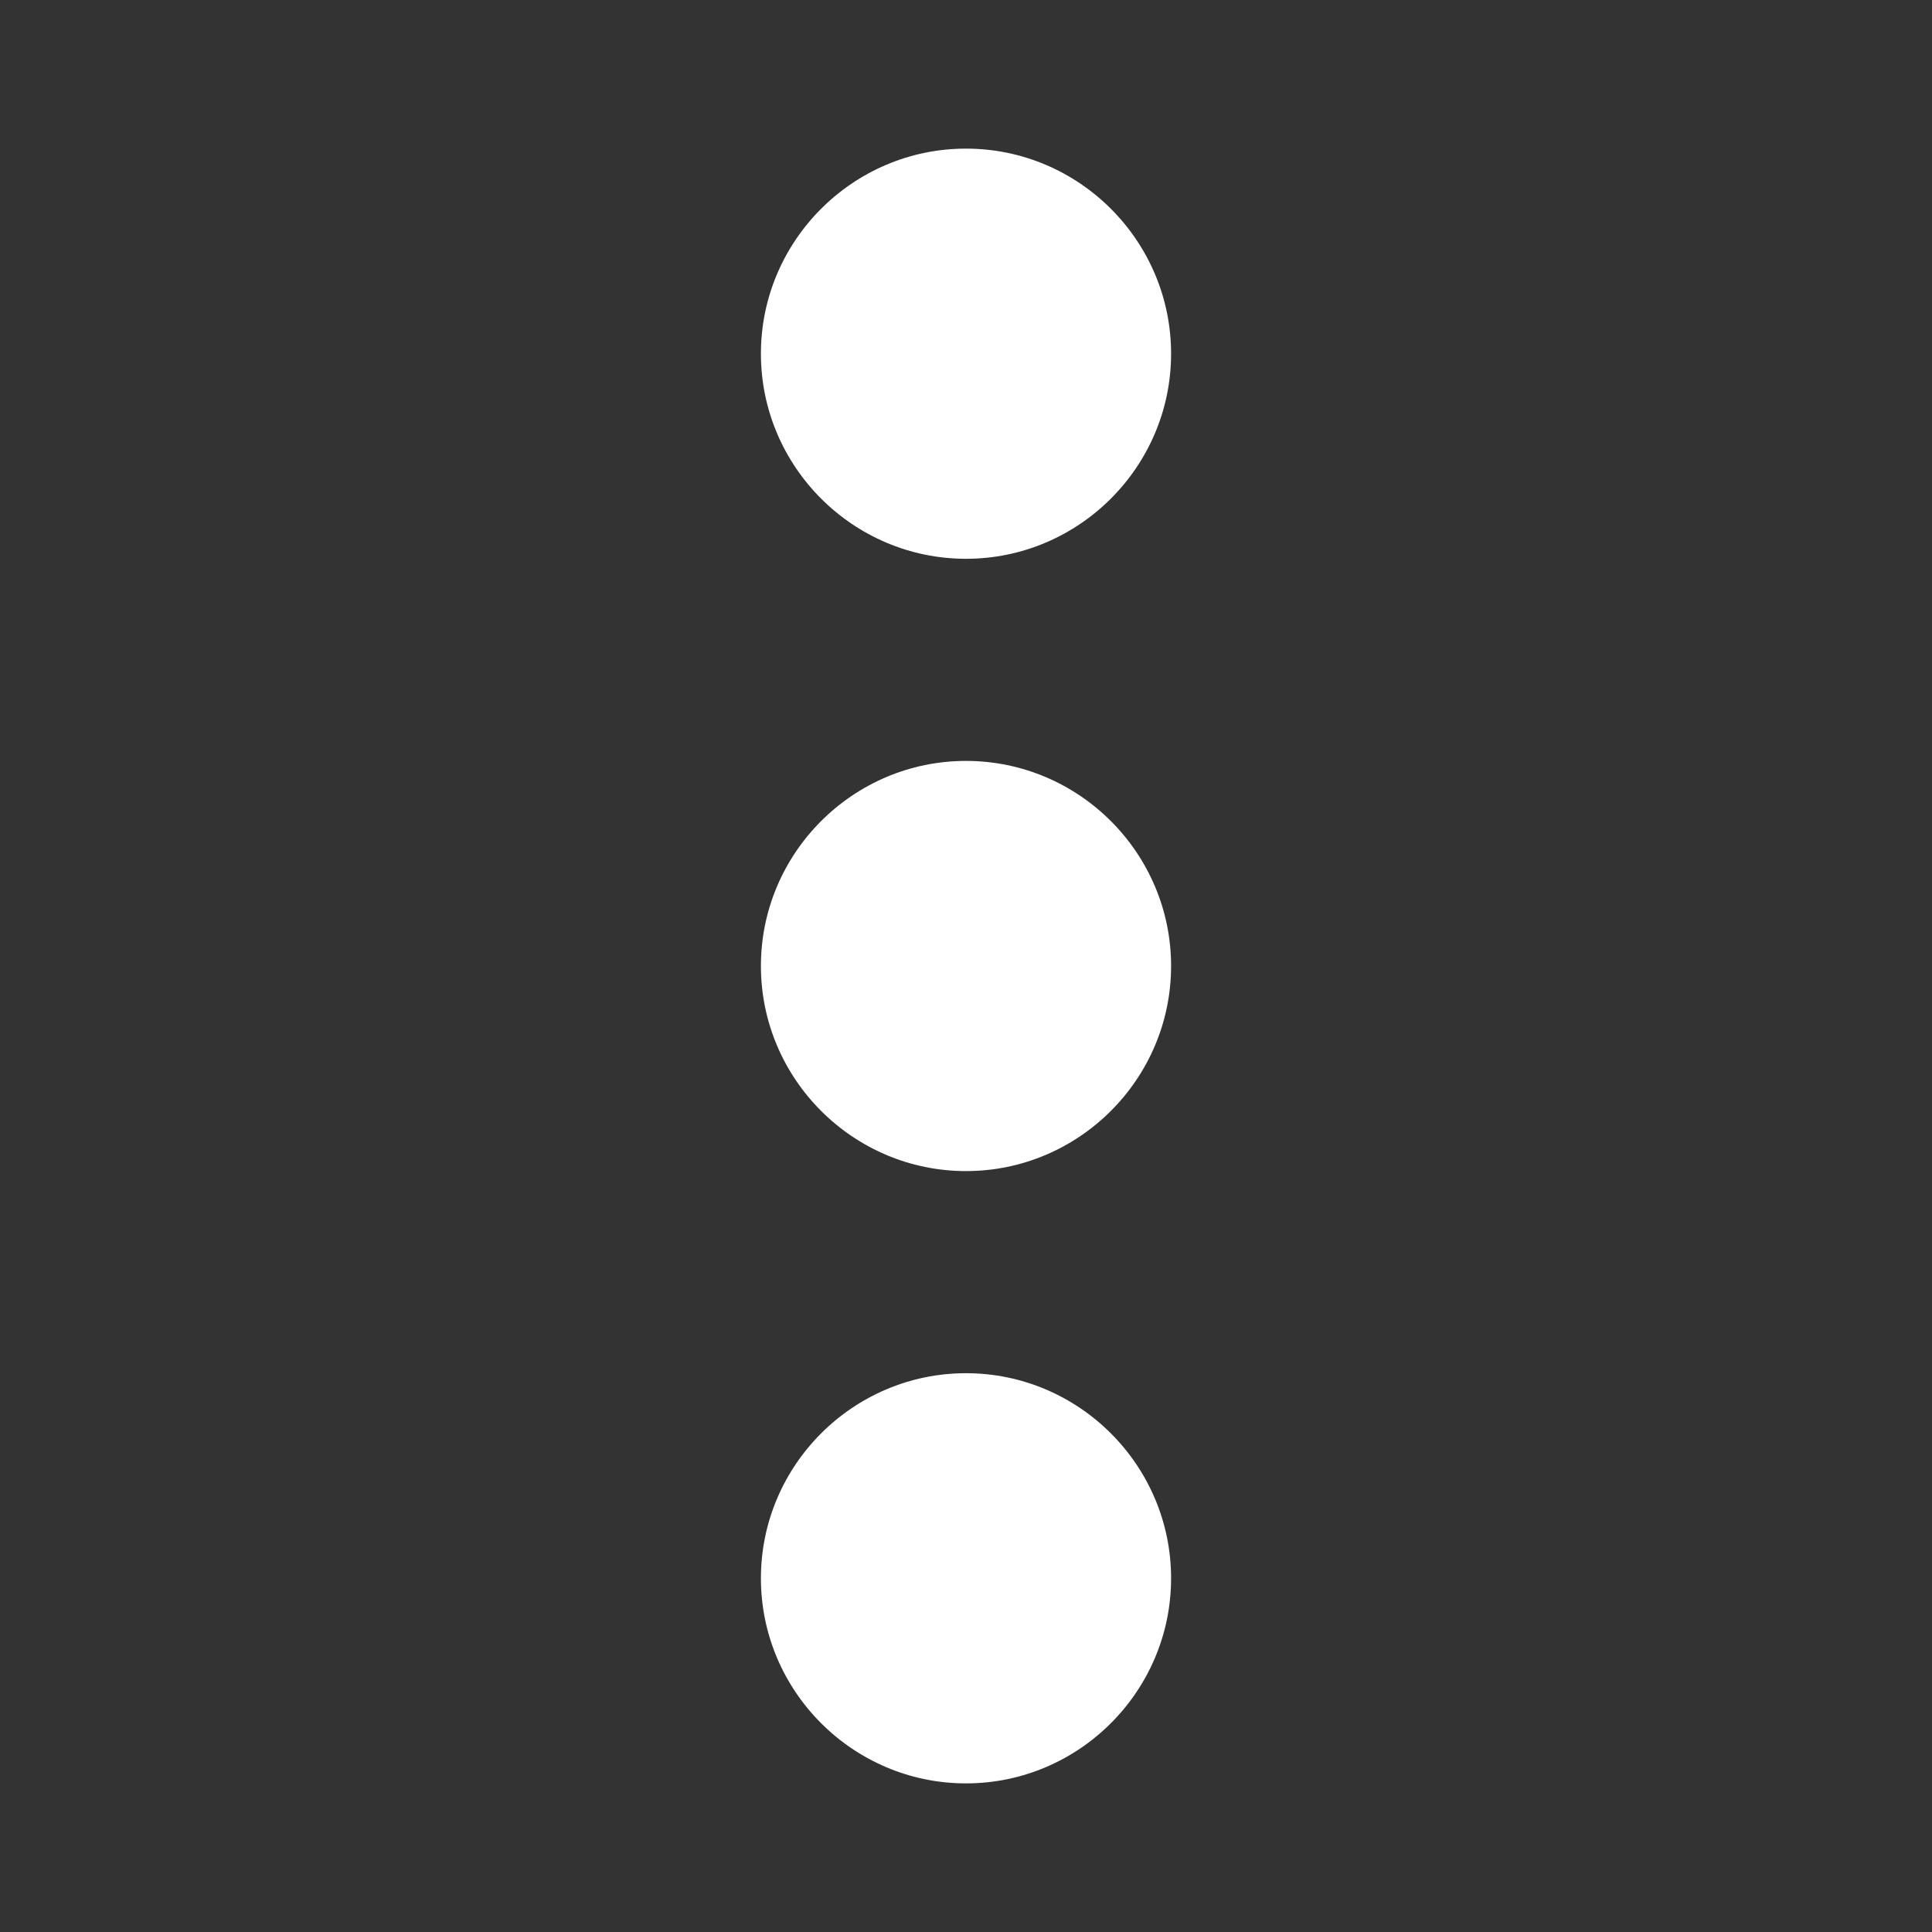 <?xml version="1.0" encoding="utf-8"?>
<!-- Generator: Adobe Illustrator 25.4.1, SVG Export Plug-In . SVG Version: 6.00 Build 0)  -->
<svg version="1.1" id="Layer_1" xmlns="http://www.w3.org/2000/svg" xmlns:xlink="http://www.w3.org/1999/xlink" x="0px" y="0px"
	 viewBox="0 0 65 65" style="enable-background:new 0 0 65 65;" xml:space="preserve">
<rect x="0" y="0" width="65" height="65" fill="#333333" stroke="none"/>
<style type="text/css">
	.st0{fill:#FFFFFF;}
</style>
<path id="Union_19" class="st0" d="M32.5,46.2c3.8,0,6.9,3.1,6.9,6.9S36.3,60,32.5,60s-6.9-3.1-6.9-6.9S28.7,46.2,32.5,46.2z
	 M32.5,25.6c3.8,0,6.9,3.1,6.9,6.9s-3.1,6.9-6.9,6.9s-6.9-3.1-6.9-6.9S28.7,25.6,32.5,25.6z M32.5,5c3.8,0,6.9,3.1,6.9,6.9
	s-3.1,6.9-6.9,6.9s-6.9-3.1-6.9-6.9S28.7,5,32.5,5z"/>
</svg>
